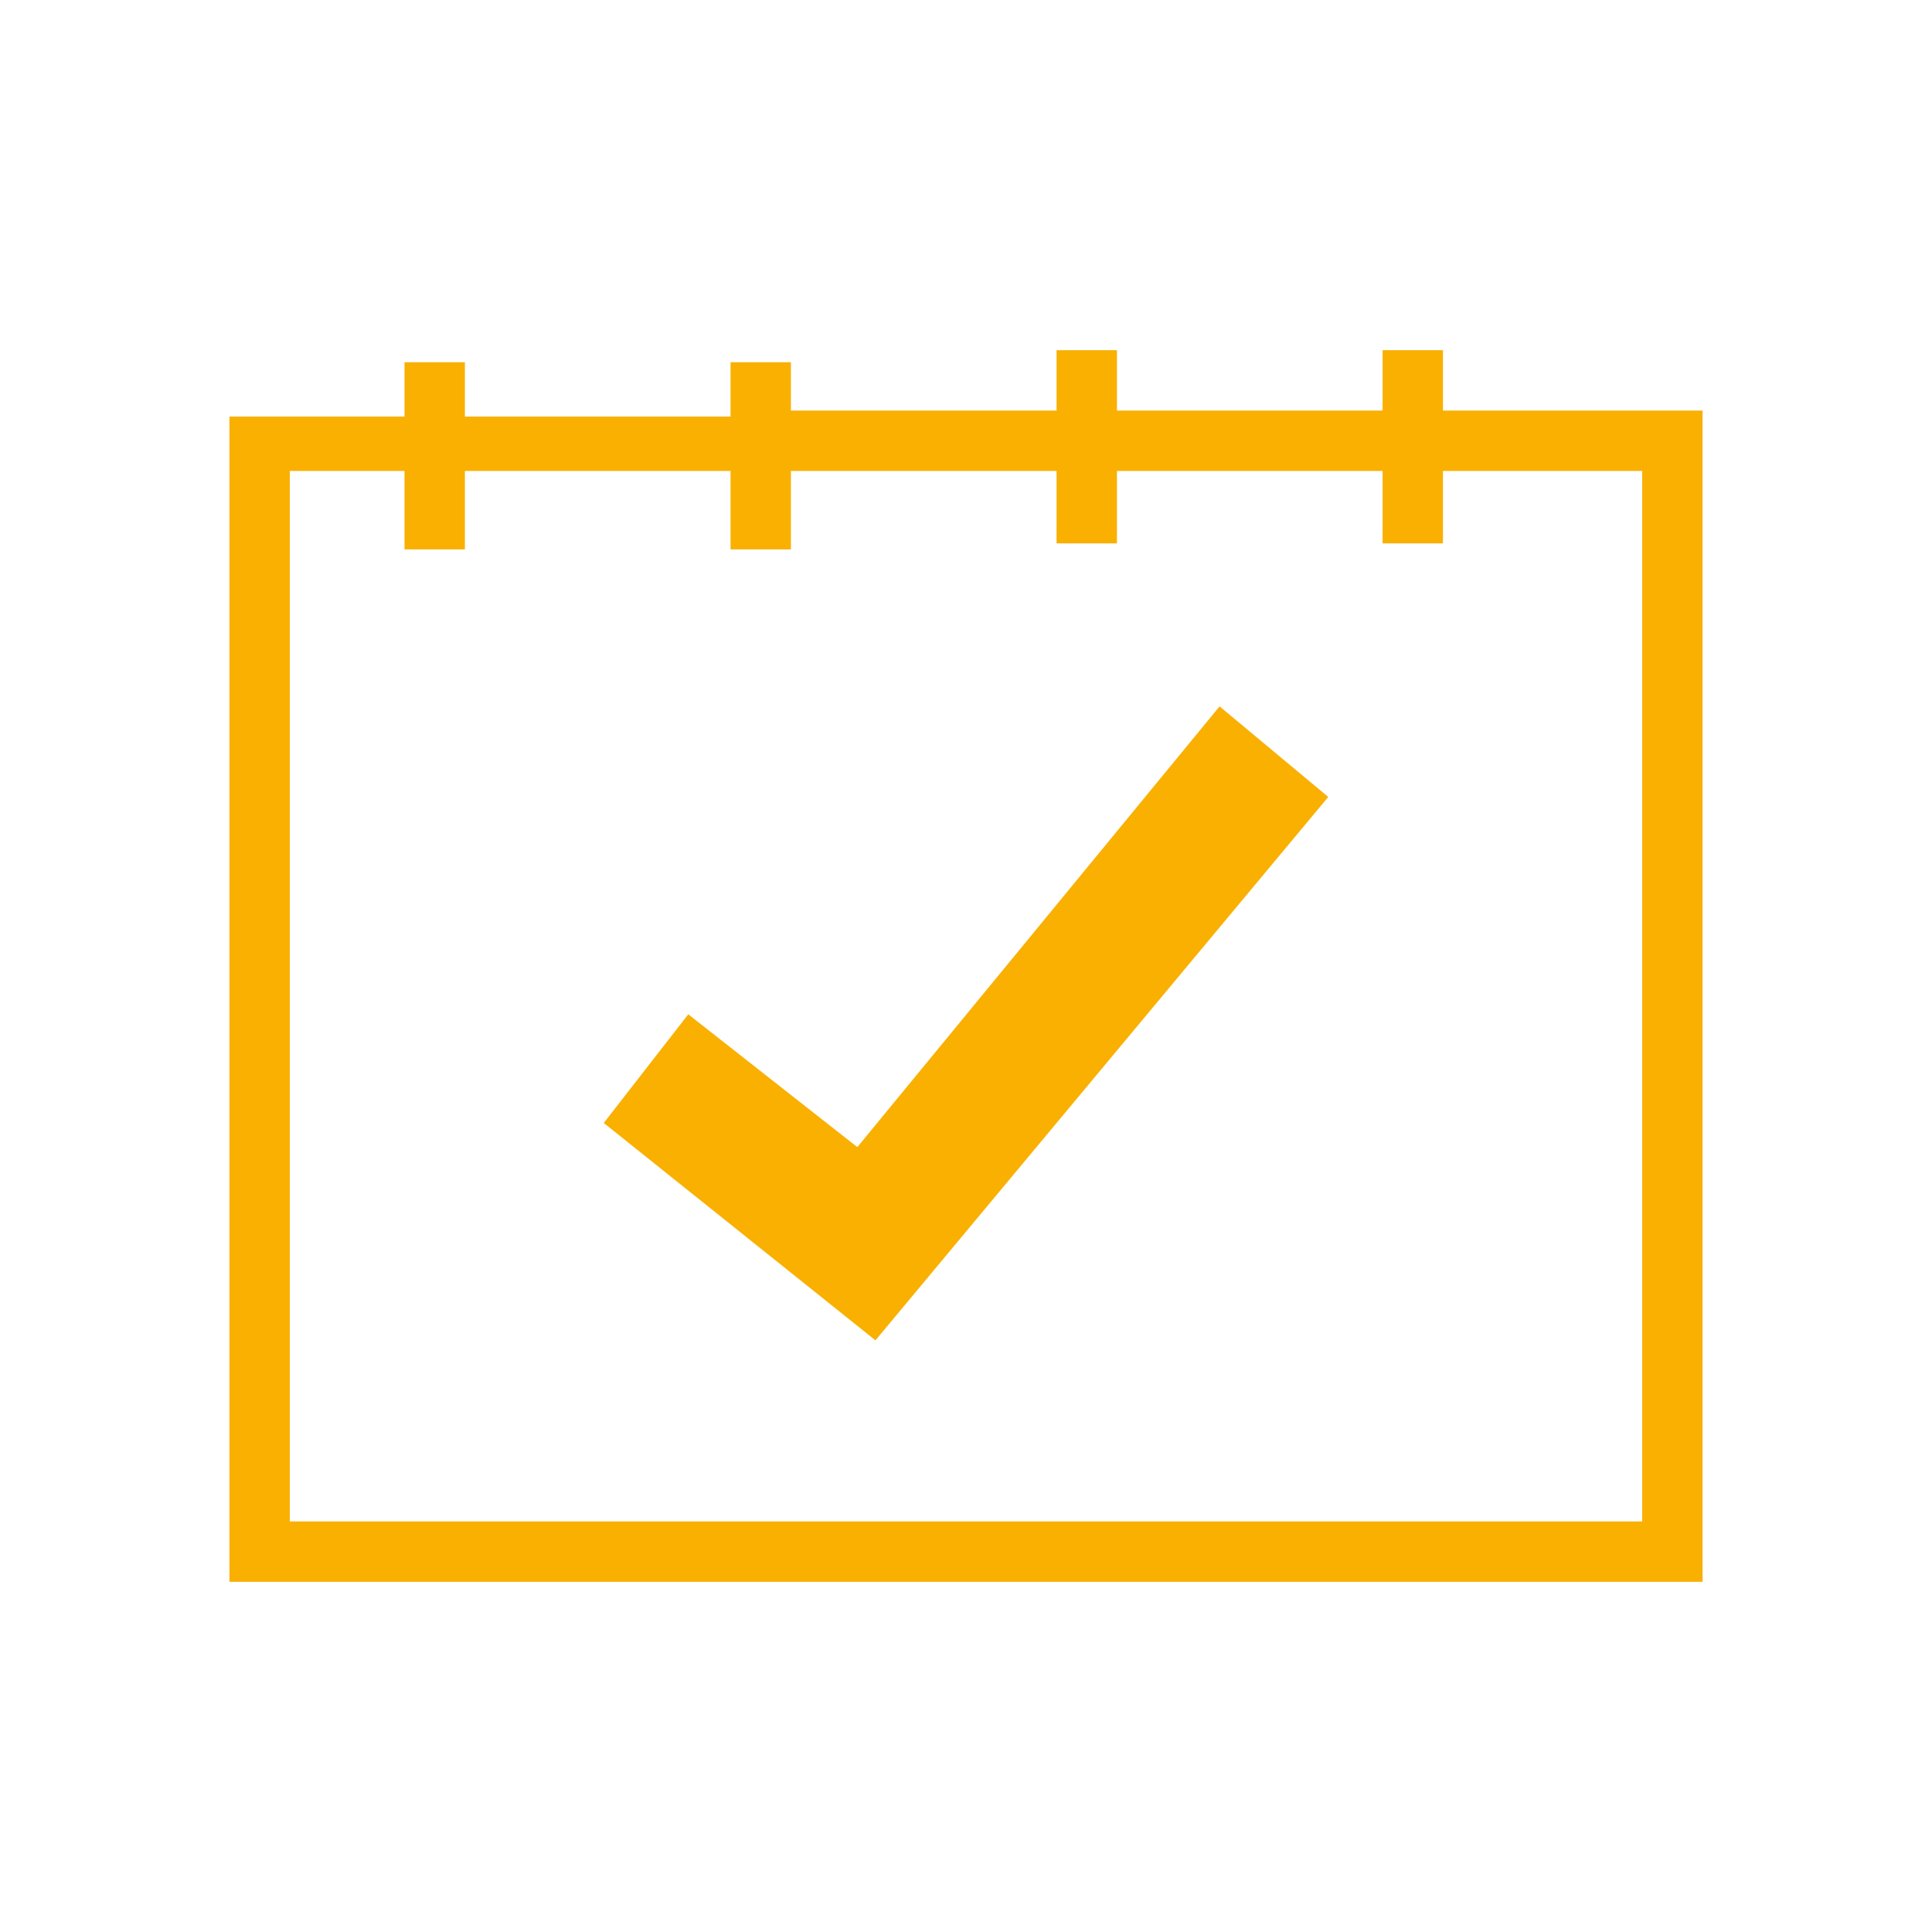 <?xml version="1.0" encoding="utf-8"?>
<!-- Generator: Adobe Illustrator 22.0.1, SVG Export Plug-In . SVG Version: 6.00 Build 0)  -->
<svg version="1.1" id="Ebene_1" xmlns="http://www.w3.org/2000/svg" xmlns:xlink="http://www.w3.org/1999/xlink" x="0px" y="0px"
	 viewBox="0 0 32 32" enable-background="new 0 0 32 32" xml:space="preserve">
<g>
	<path fill="#F9B000" d="M23.9,6.8v-1h-1v1h-4.4v-1h-1v1h-4.4V6h-1v0.9H7.7V6h-1v0.9H3.8v19.3h24.4V6.8H23.9z M27.2,25.2H4.8V7.8
		h1.9v1.3h1V7.8h4.4v1.3h1V7.8h4.4V9h1V7.8h4.4V9h1V7.8h3.3C27.2,7.8,27.2,25.2,27.2,25.2z"/>
	<polygon fill="#F9B000" points="14.2,19 11.4,16.8 10,18.6 14.5,22.2 22,13.2 20.2,11.7 	"/>
</g>
</svg>
